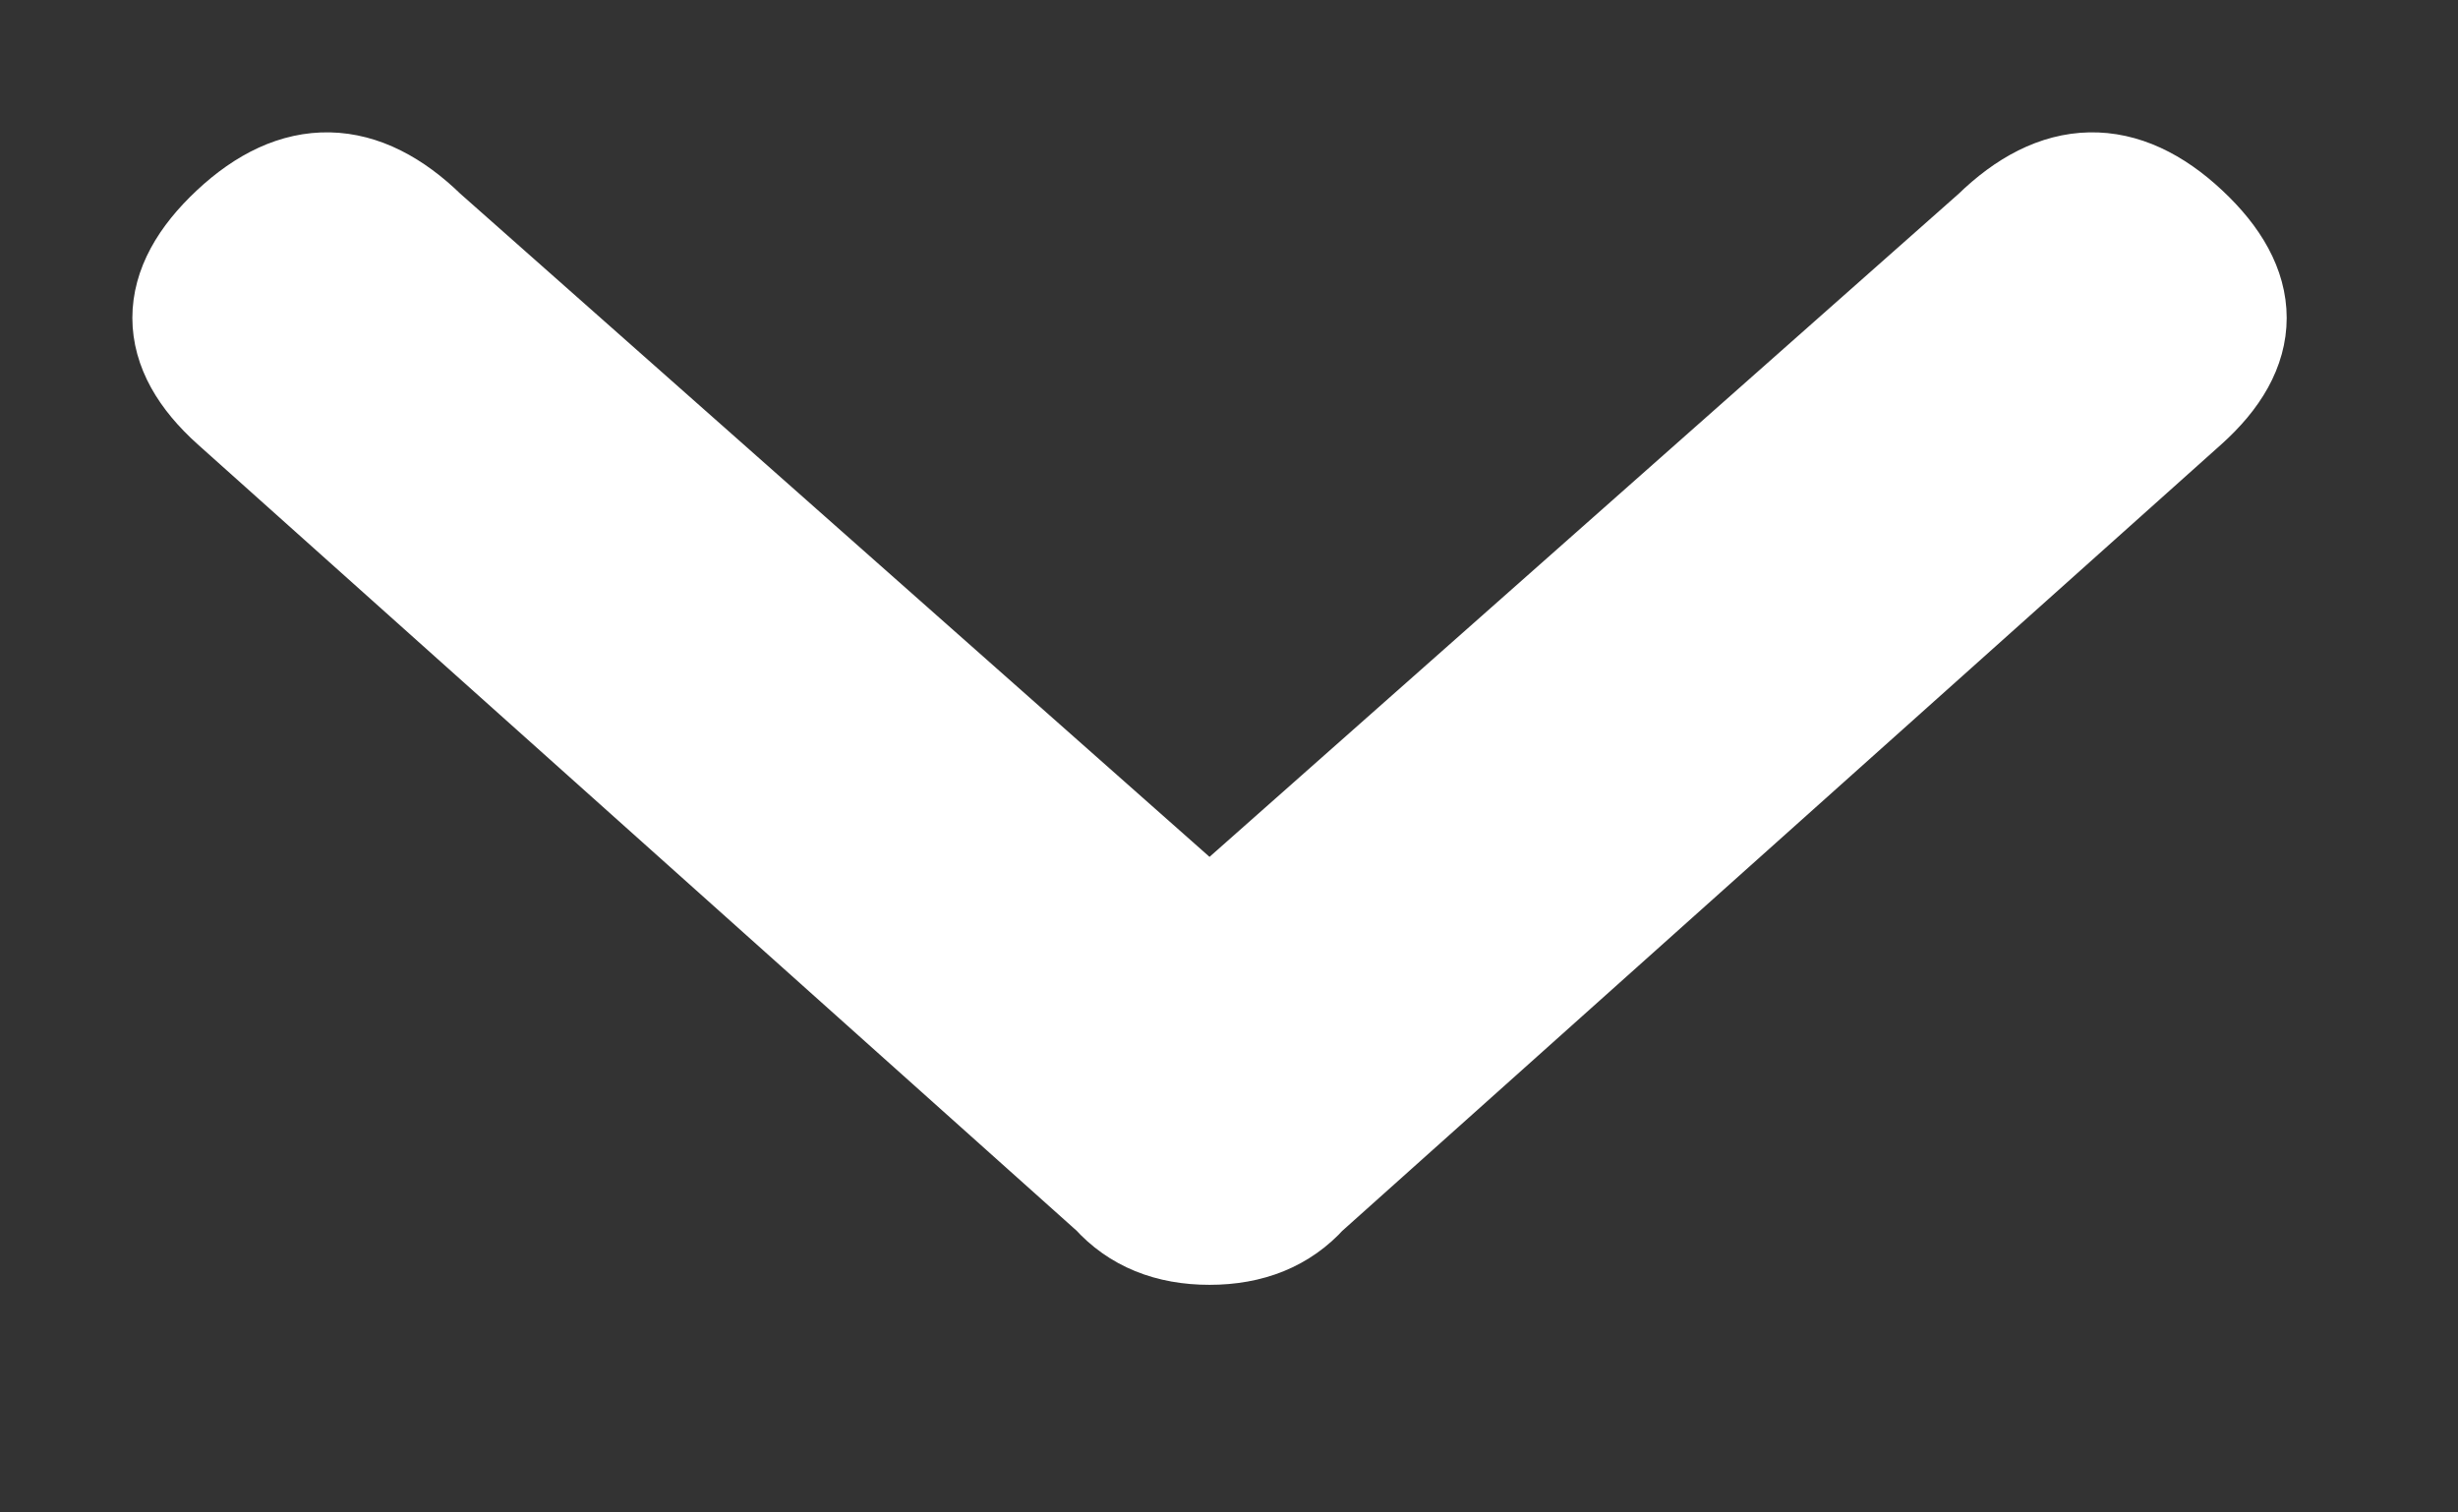 <svg width="13" height="8" viewBox="0 0 13 8" fill="none" xmlns="http://www.w3.org/2000/svg">
<rect x="0" y="0" width="13" height="8" fill="#333333" stroke="none"/>
<path fill-rule="evenodd" clip-rule="evenodd" d="M10.562 1.246L6.397 4.933L2.232 1.246C1.903 0.925 1.575 0.918 1.246 1.226C0.918 1.533 0.918 1.833 1.246 2.127L5.904 6.295C6.024 6.429 6.188 6.496 6.397 6.496C6.606 6.496 6.77 6.429 6.89 6.295L11.548 2.127C11.876 1.833 11.876 1.533 11.548 1.226C11.219 0.918 10.891 0.925 10.562 1.246Z" fill="white" stroke="white" stroke-width="0.6"/>
</svg>
